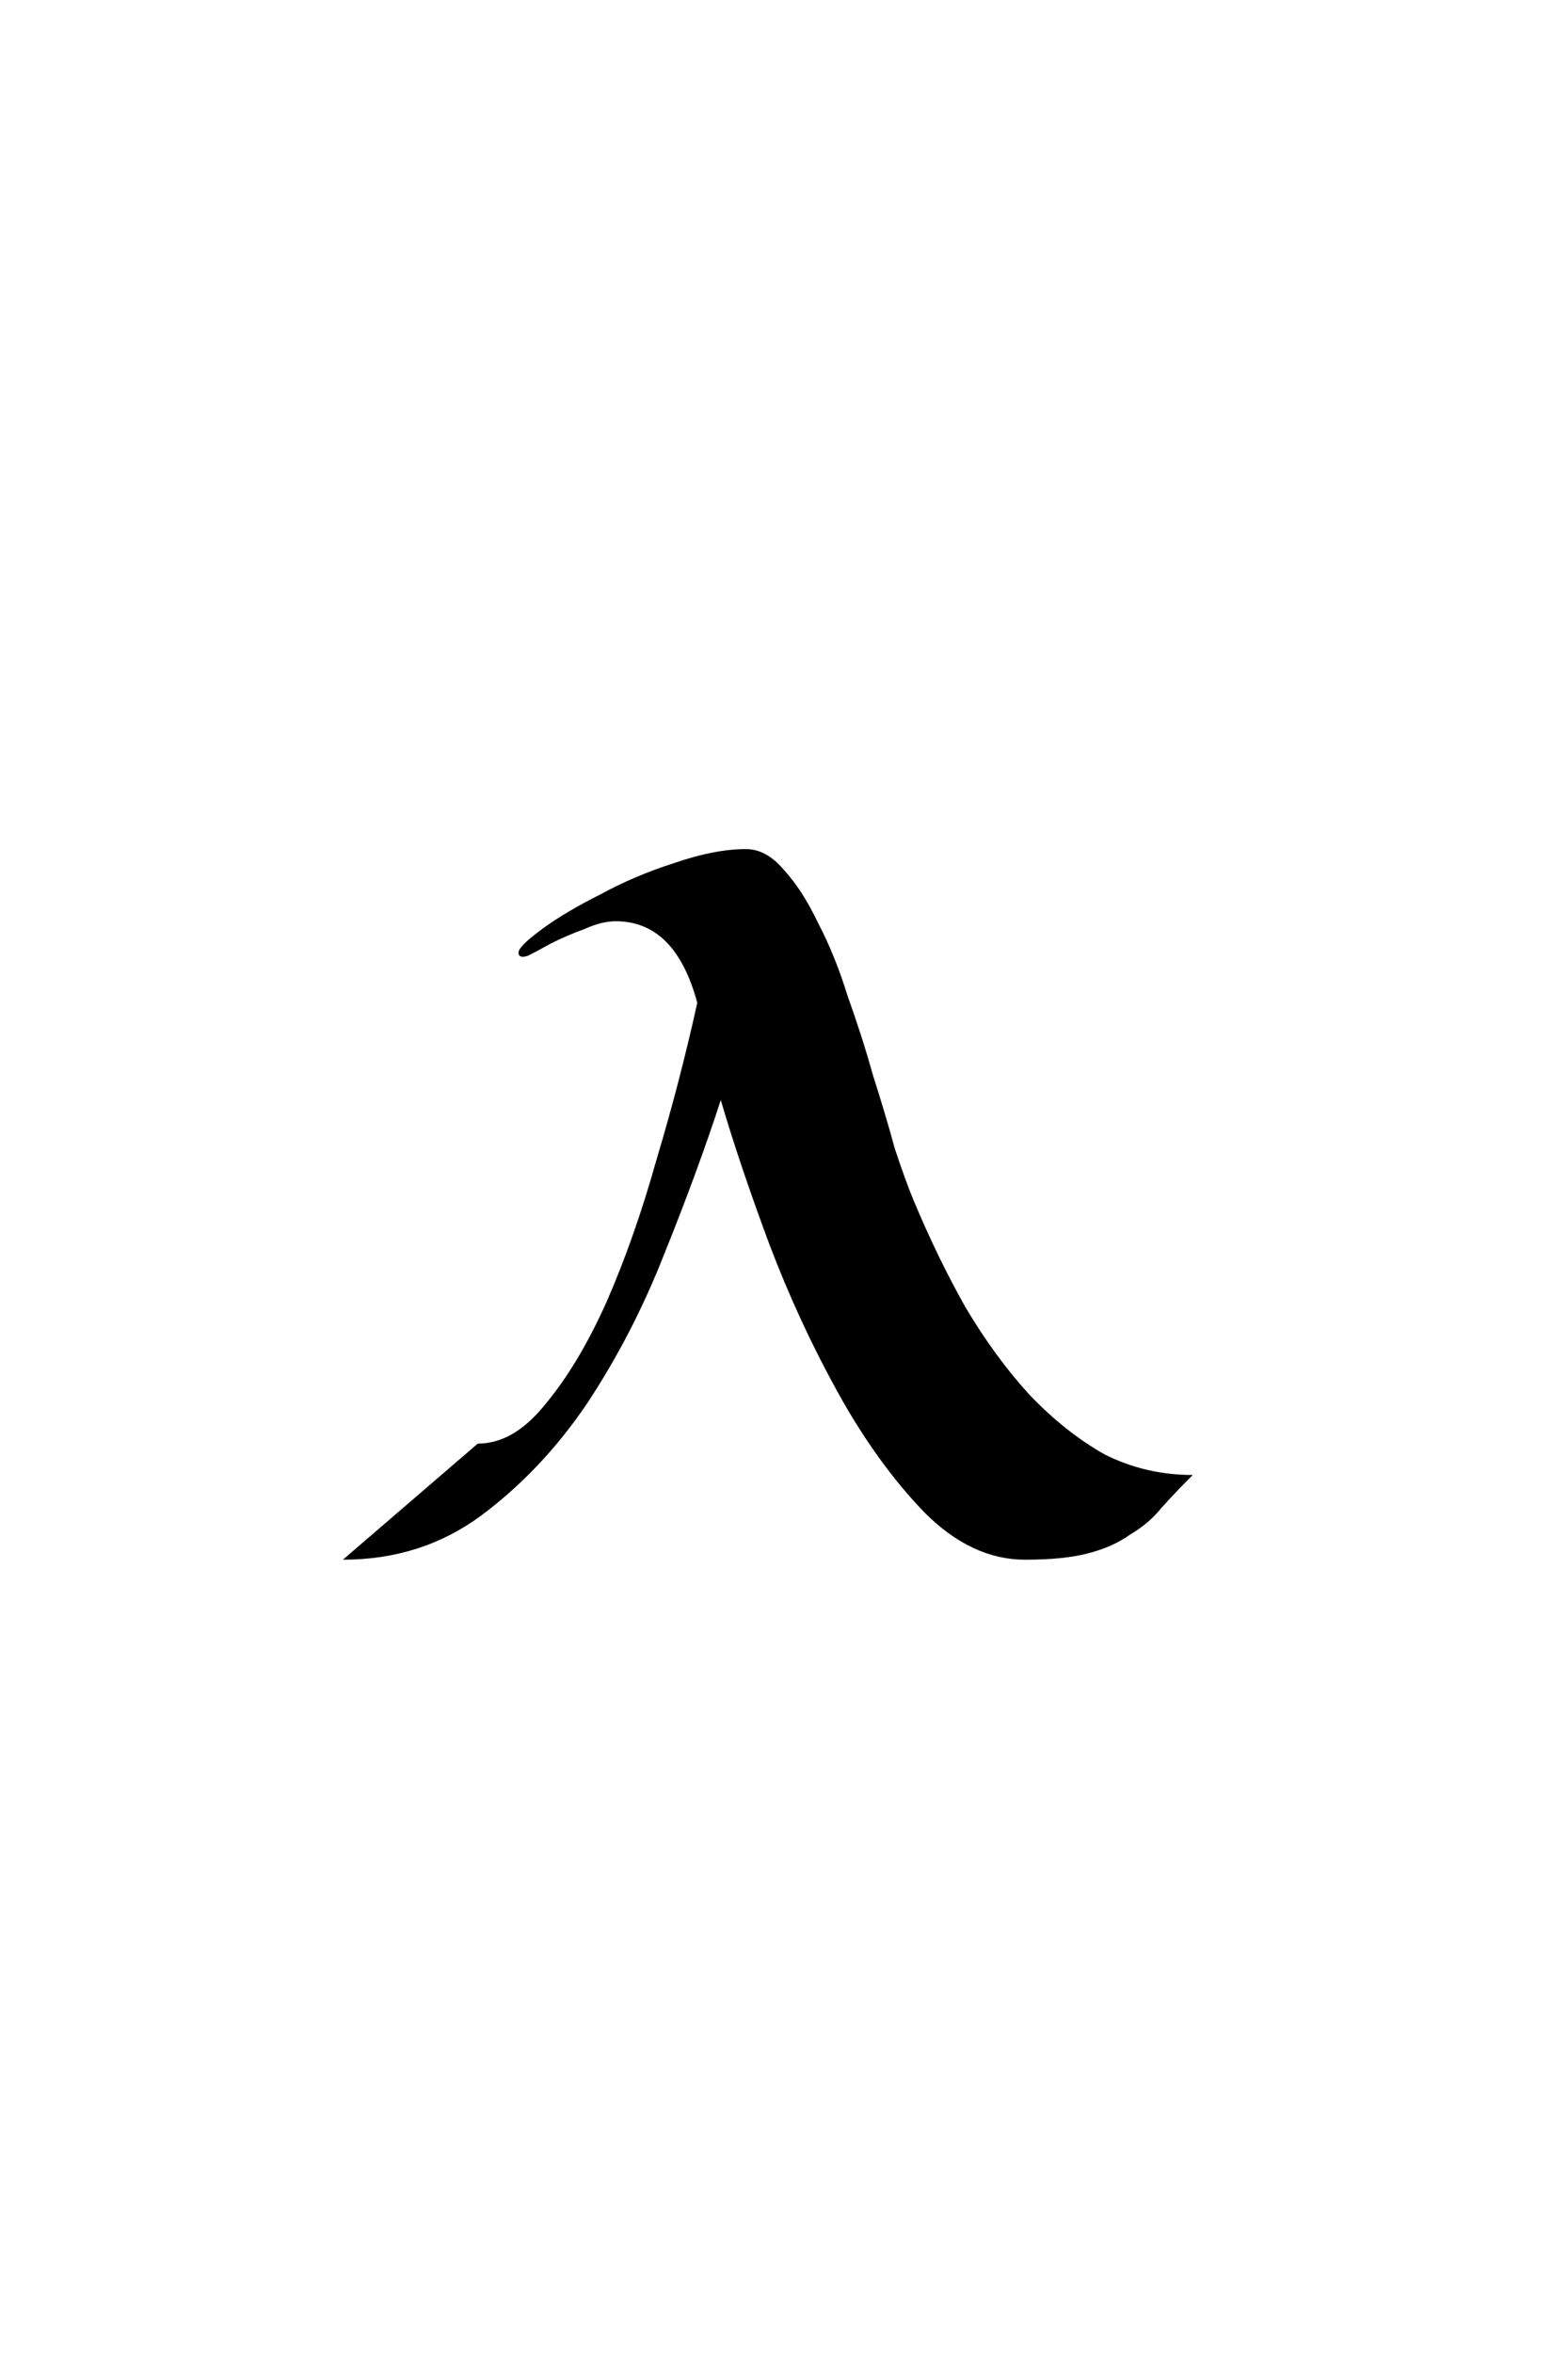 <?xml version="1.0" encoding="UTF-8" standalone="no"?>
<!-- Created with Inkscape (http://www.inkscape.org/) -->
<svg
   xmlns:svg="http://www.w3.org/2000/svg"
   xmlns="http://www.w3.org/2000/svg"
   version="1.0"
   width="32"
   height="48"
   id="svg2">
  <defs
     id="defs4" />
  <g
     id="layer1">
    <path
       d="M 12.566,18.793 C 12.374,18.793 12.161,18.846 11.926,18.953 C 11.691,19.038 11.467,19.134 11.254,19.241 C 11.062,19.347 10.902,19.433 10.774,19.497 C 10.646,19.539 10.582,19.518 10.582,19.433 C 10.582,19.347 10.742,19.187 11.062,18.953 C 11.382,18.718 11.777,18.483 12.246,18.249 C 12.715,17.993 13.217,17.779 13.75,17.609 C 14.305,17.417 14.795,17.321 15.222,17.321 C 15.499,17.321 15.755,17.459 15.99,17.737 C 16.246,18.014 16.481,18.377 16.694,18.825 C 16.929,19.273 17.131,19.774 17.302,20.329 C 17.494,20.862 17.665,21.395 17.814,21.929 C 17.985,22.462 18.134,22.963 18.262,23.433 C 18.411,23.881 18.539,24.233 18.646,24.489 C 18.966,25.257 19.318,25.982 19.702,26.665 C 20.107,27.347 20.545,27.945 21.014,28.457 C 21.505,28.969 22.017,29.374 22.55,29.673 C 23.105,29.95 23.702,30.089 24.342,30.089 C 24.107,30.323 23.894,30.547 23.702,30.761 C 23.531,30.974 23.318,31.155 23.062,31.305 C 22.827,31.475 22.539,31.603 22.198,31.689 C 21.878,31.774 21.451,31.817 20.918,31.817 C 20.193,31.817 19.51,31.497 18.87,30.857 C 18.23,30.195 17.643,29.385 17.11,28.425 C 16.577,27.465 16.107,26.451 15.702,25.385 C 15.297,24.297 14.966,23.315 14.71,22.441 C 14.39,23.422 14.006,24.467 13.558,25.577 C 13.131,26.665 12.609,27.678 11.99,28.617 C 11.371,29.534 10.646,30.302 9.814,30.921 C 9.003,31.518 8.065,31.817 6.998,31.817 L 9.75,29.449 C 10.241,29.449 10.699,29.182 11.126,28.649 C 11.574,28.115 11.99,27.422 12.374,26.569 C 12.758,25.694 13.099,24.723 13.398,23.657 C 13.718,22.59 13.995,21.523 14.23,20.457 C 13.931,19.347 13.377,18.793 12.566,18.793"
       id="text2389"
       style="font-size:32px;font-style:normal;font-variant:normal;font-weight:normal;font-stretch:normal;text-align:center;line-height:125%;writing-mode:lr-tb;text-anchor:middle;fill:#000000;fill-opacity:1;stroke:none;stroke-width:1px;stroke-linecap:butt;stroke-linejoin:miter;stroke-opacity:1;font-family:Lucida Grande;-inkscape-font-specification:Lucida Grande" />
  </g>
</svg>
